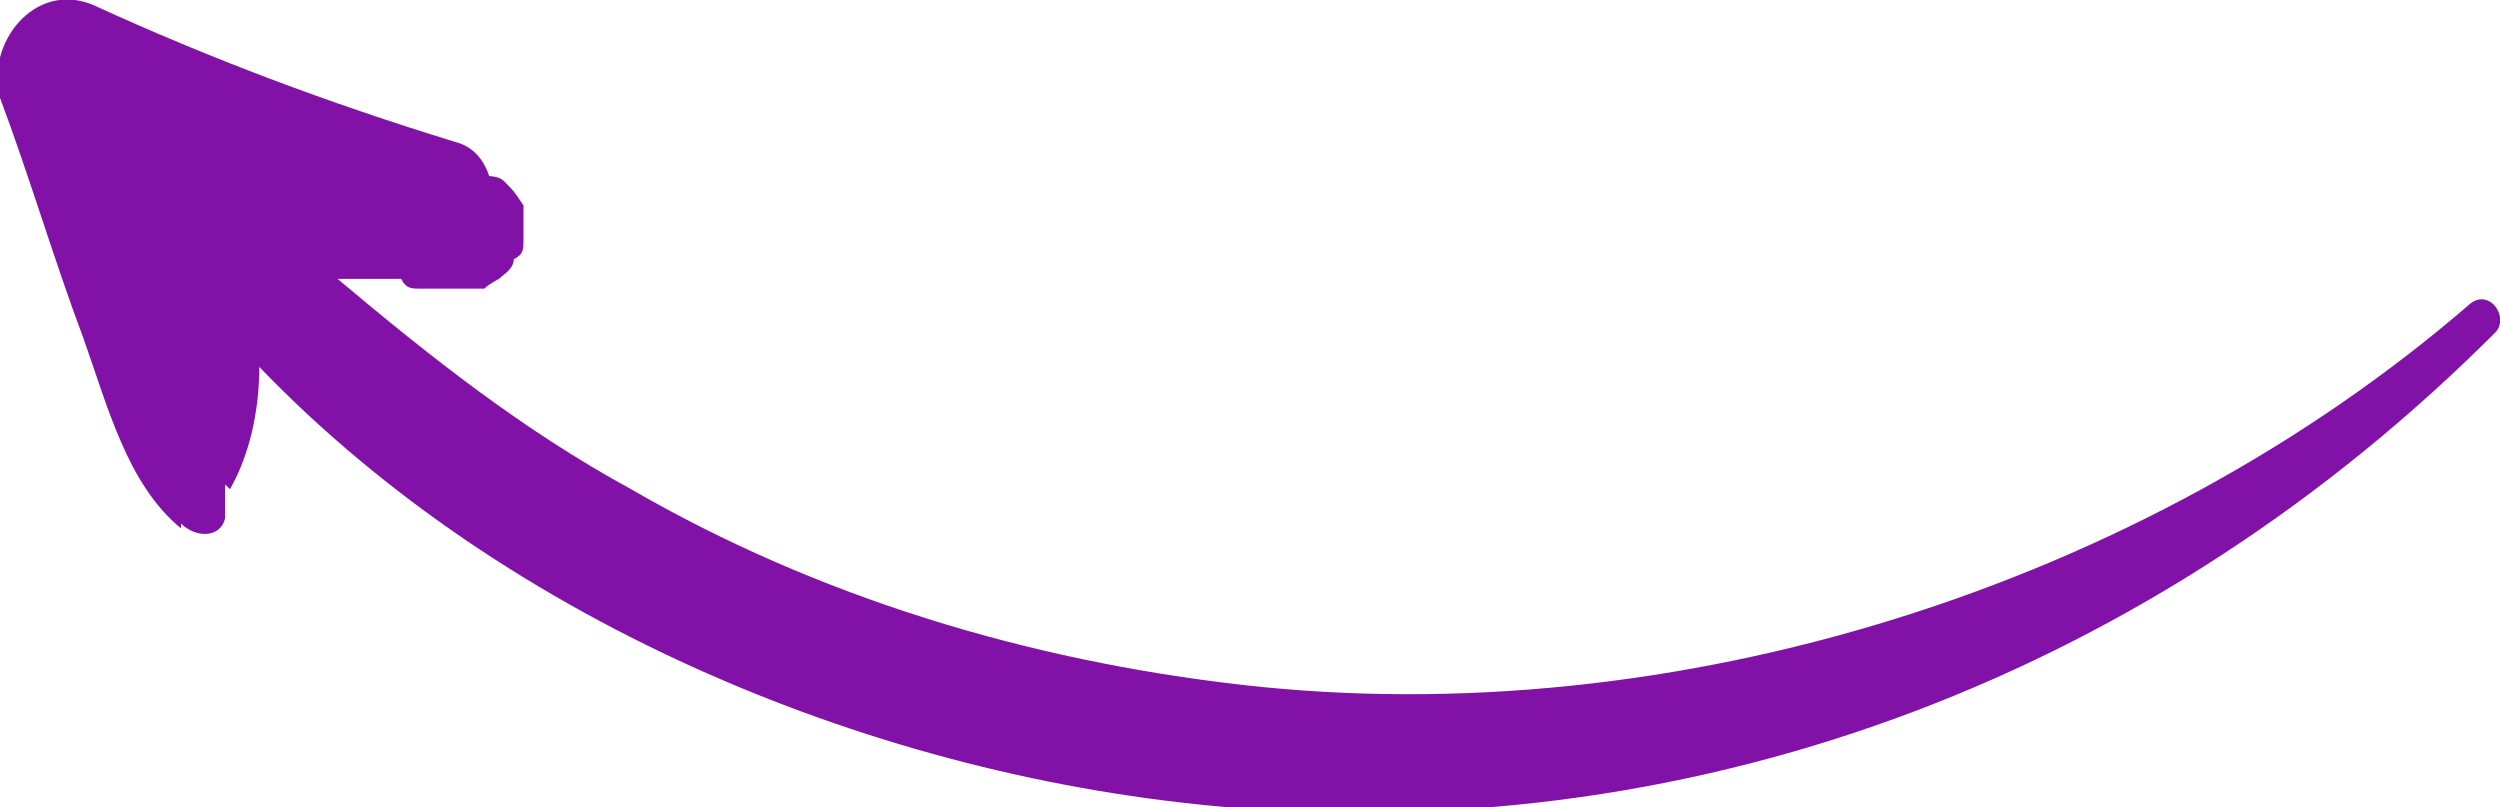<?xml version="1.0" encoding="UTF-8"?> <svg xmlns="http://www.w3.org/2000/svg" id="_Слой_2" data-name="Слой 2" viewBox="0 0 5.11 1.65"><defs><style> .cls-1 { fill: #8211a8; } </style></defs><g id="Layer_1" data-name="Layer 1"><path class="cls-1" d="m.46.99s0,.05,0,.07c-.01.04-.06.04-.09.01,0,0,0,0,0,.01-.11-.09-.15-.25-.2-.39C.11.53.06.36,0,.2-.03.09.07-.04.19.01c.24.11.48.2.74.28.04.01.06.04.07.07,0,0,.02,0,.03.01,0,0,0,0,0,0,0,0,0,0,0,0,.02.02.02.02.04.05,0,0,0,0,0,.02,0,.02,0,.03,0,.05,0,.02,0,.03-.02.04,0,.02-.02.03-.03.04,0,0-.02.01-.03.02-.01,0-.03,0-.05,0-.02,0-.03,0-.05,0,0,0,0,0,0,0,0,0-.02,0-.03,0-.02,0-.03,0-.04-.02,0,0,0,0,0,0-.04,0-.08,0-.13,0,.19.16.38.31.6.43.38.22.81.35,1.25.4.88.1,1.84-.2,2.51-.78.04-.03.08.03.05.06-.69.69-1.61,1.05-2.59.97-.71-.06-1.47-.37-1.98-.9,0,.09-.02.18-.06.25Z"></path></g></svg> 